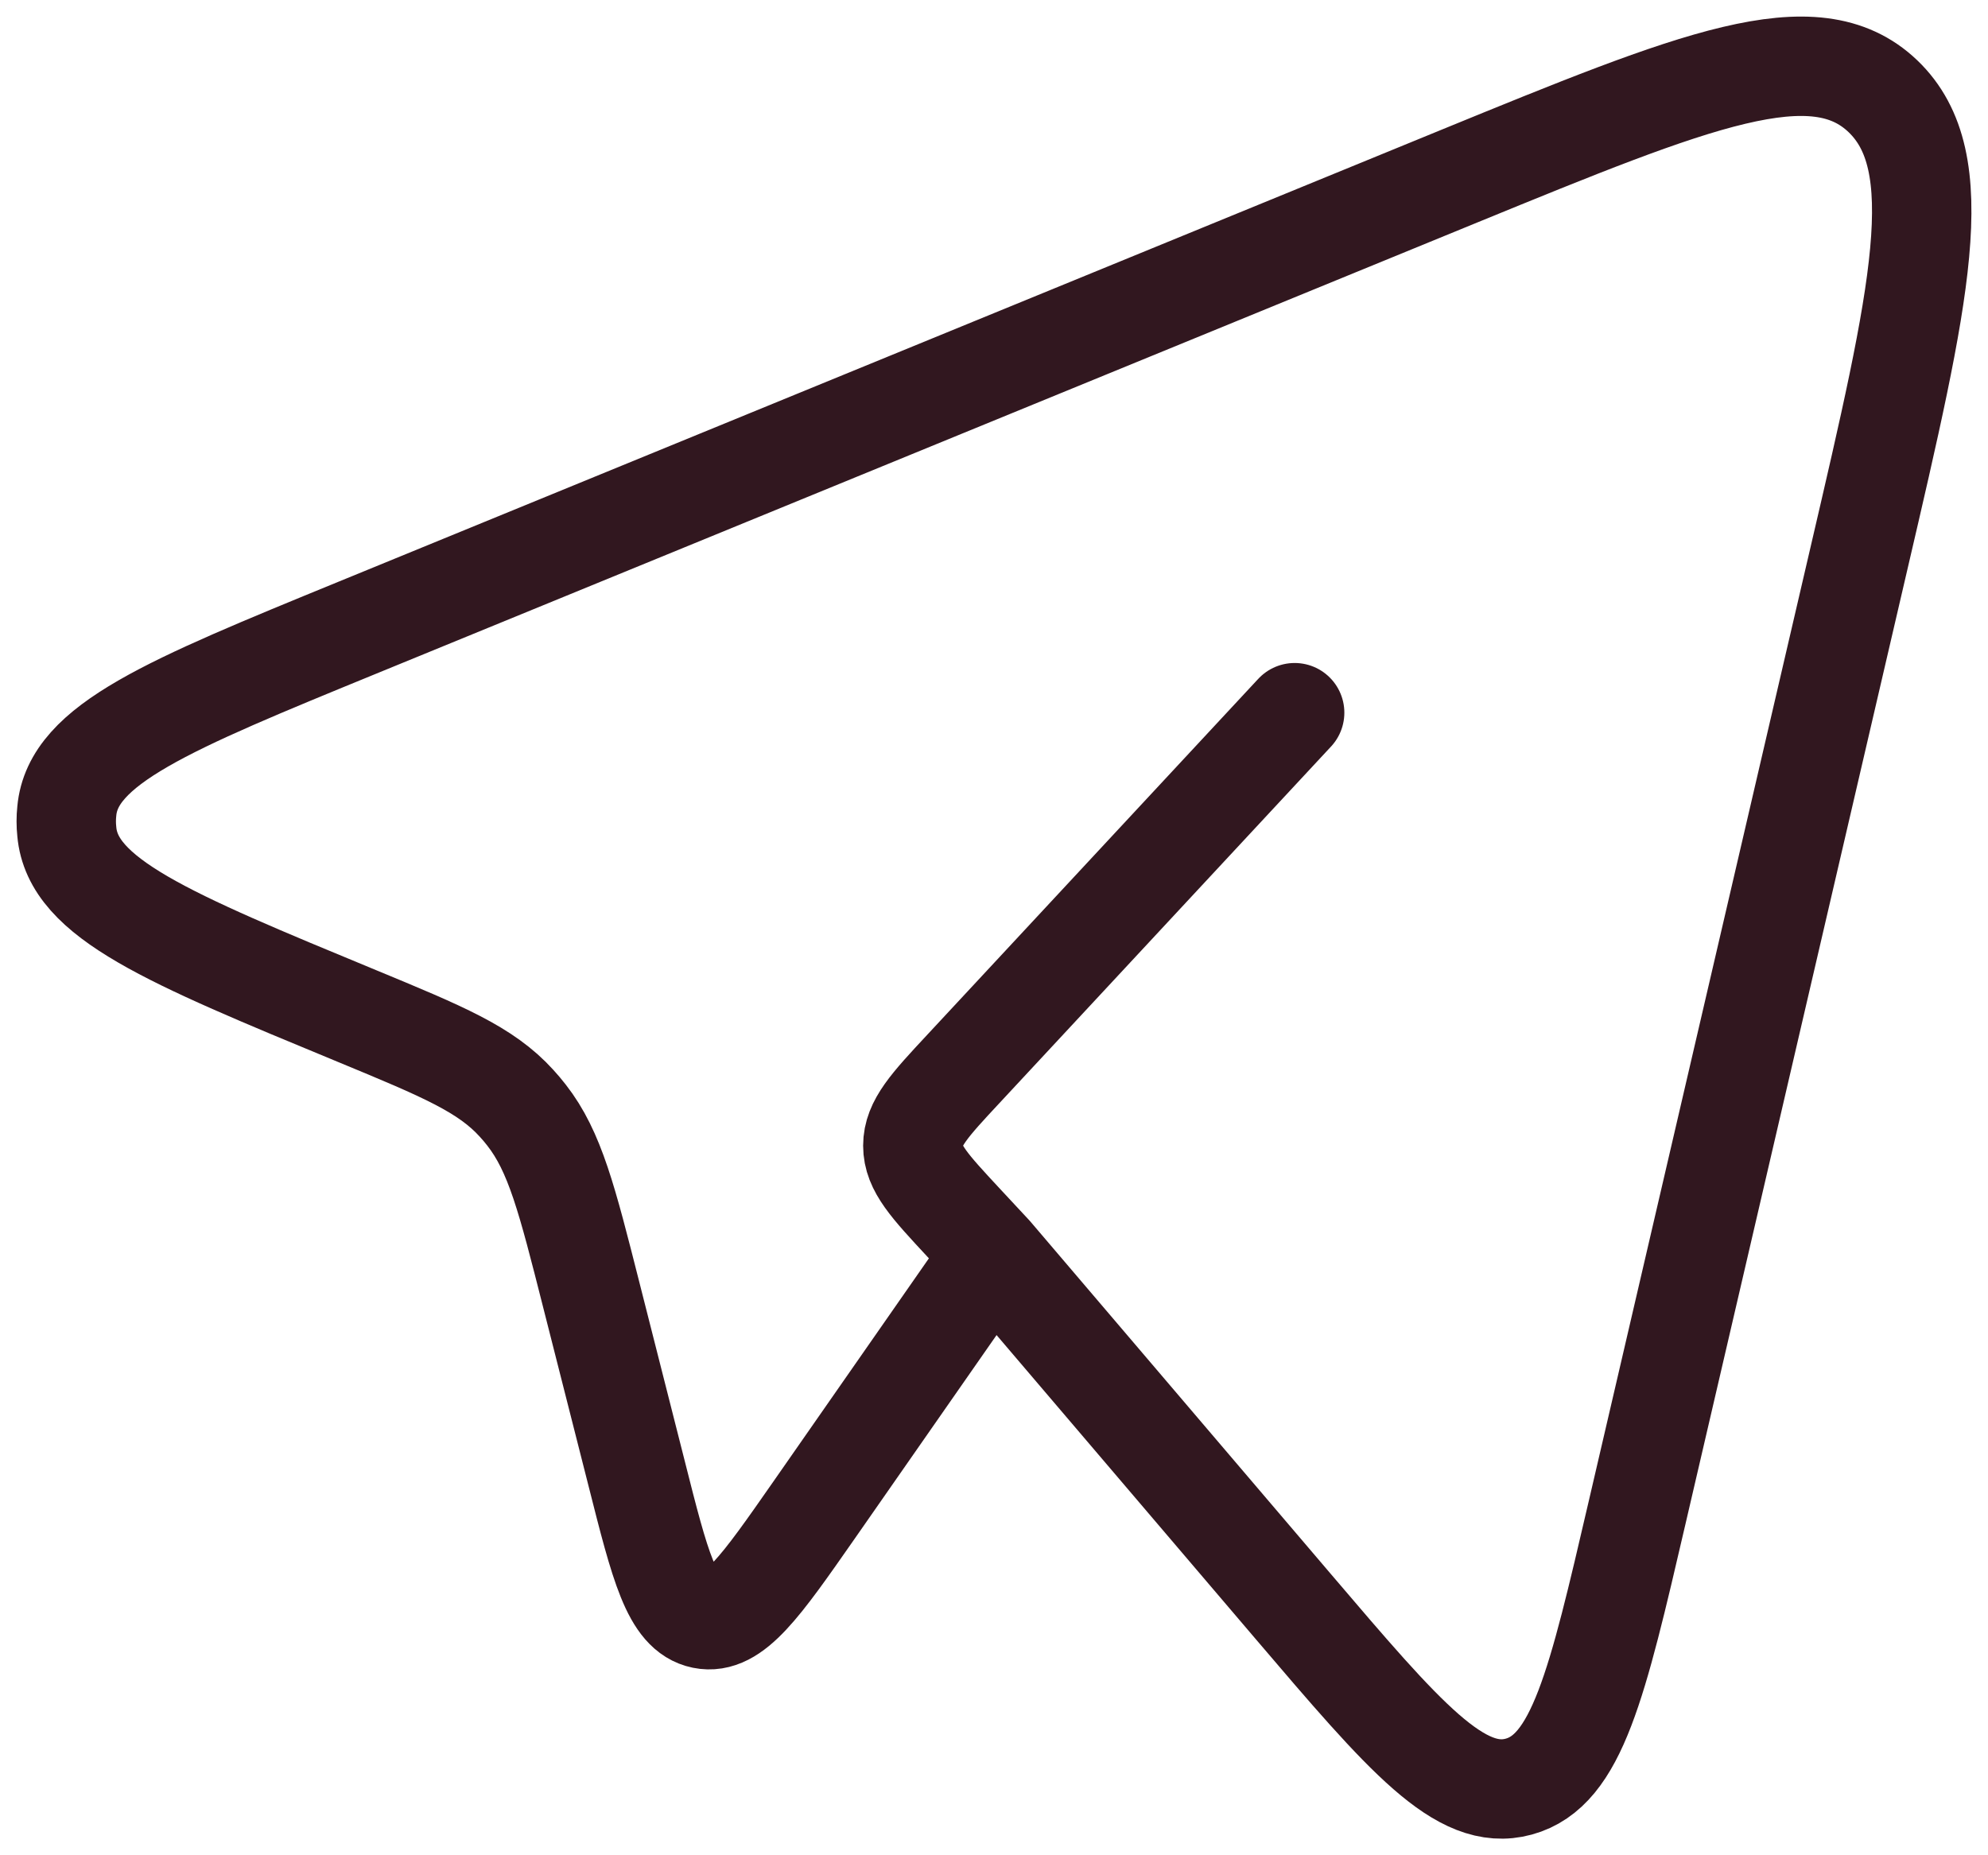 <svg xmlns="http://www.w3.org/2000/svg" width="30" height="28" viewBox="0 0 30 28" fill="none"><path d="M14.979 18.923L19.517 24.247C21.198 26.219 22.039 27.205 22.919 26.964C23.799 26.724 24.101 25.427 24.704 22.832L28.051 8.434C28.982 4.435 29.446 2.438 28.413 1.451C27.38 0.465 25.589 1.198 22.008 2.664L5.396 9.472C2.531 10.646 1.099 11.233 1.008 12.241C0.997 12.344 0.997 12.447 1.008 12.55C1.096 13.56 2.526 14.151 5.387 15.334C6.682 15.87 7.33 16.138 7.795 16.651C7.848 16.709 7.898 16.768 7.946 16.83C8.375 17.379 8.557 18.101 8.922 19.54L9.607 22.237C9.961 23.638 10.139 24.34 10.605 24.435C11.071 24.53 11.476 23.95 12.287 22.787L14.979 18.923ZM14.979 18.923L14.535 18.446C14.028 17.9 13.775 17.629 13.775 17.291C13.775 16.953 14.027 16.68 14.535 16.135L19.537 10.756" stroke="#31171F" stroke-width="1.5" stroke-linecap="round" stroke-linejoin="round"></path></svg>